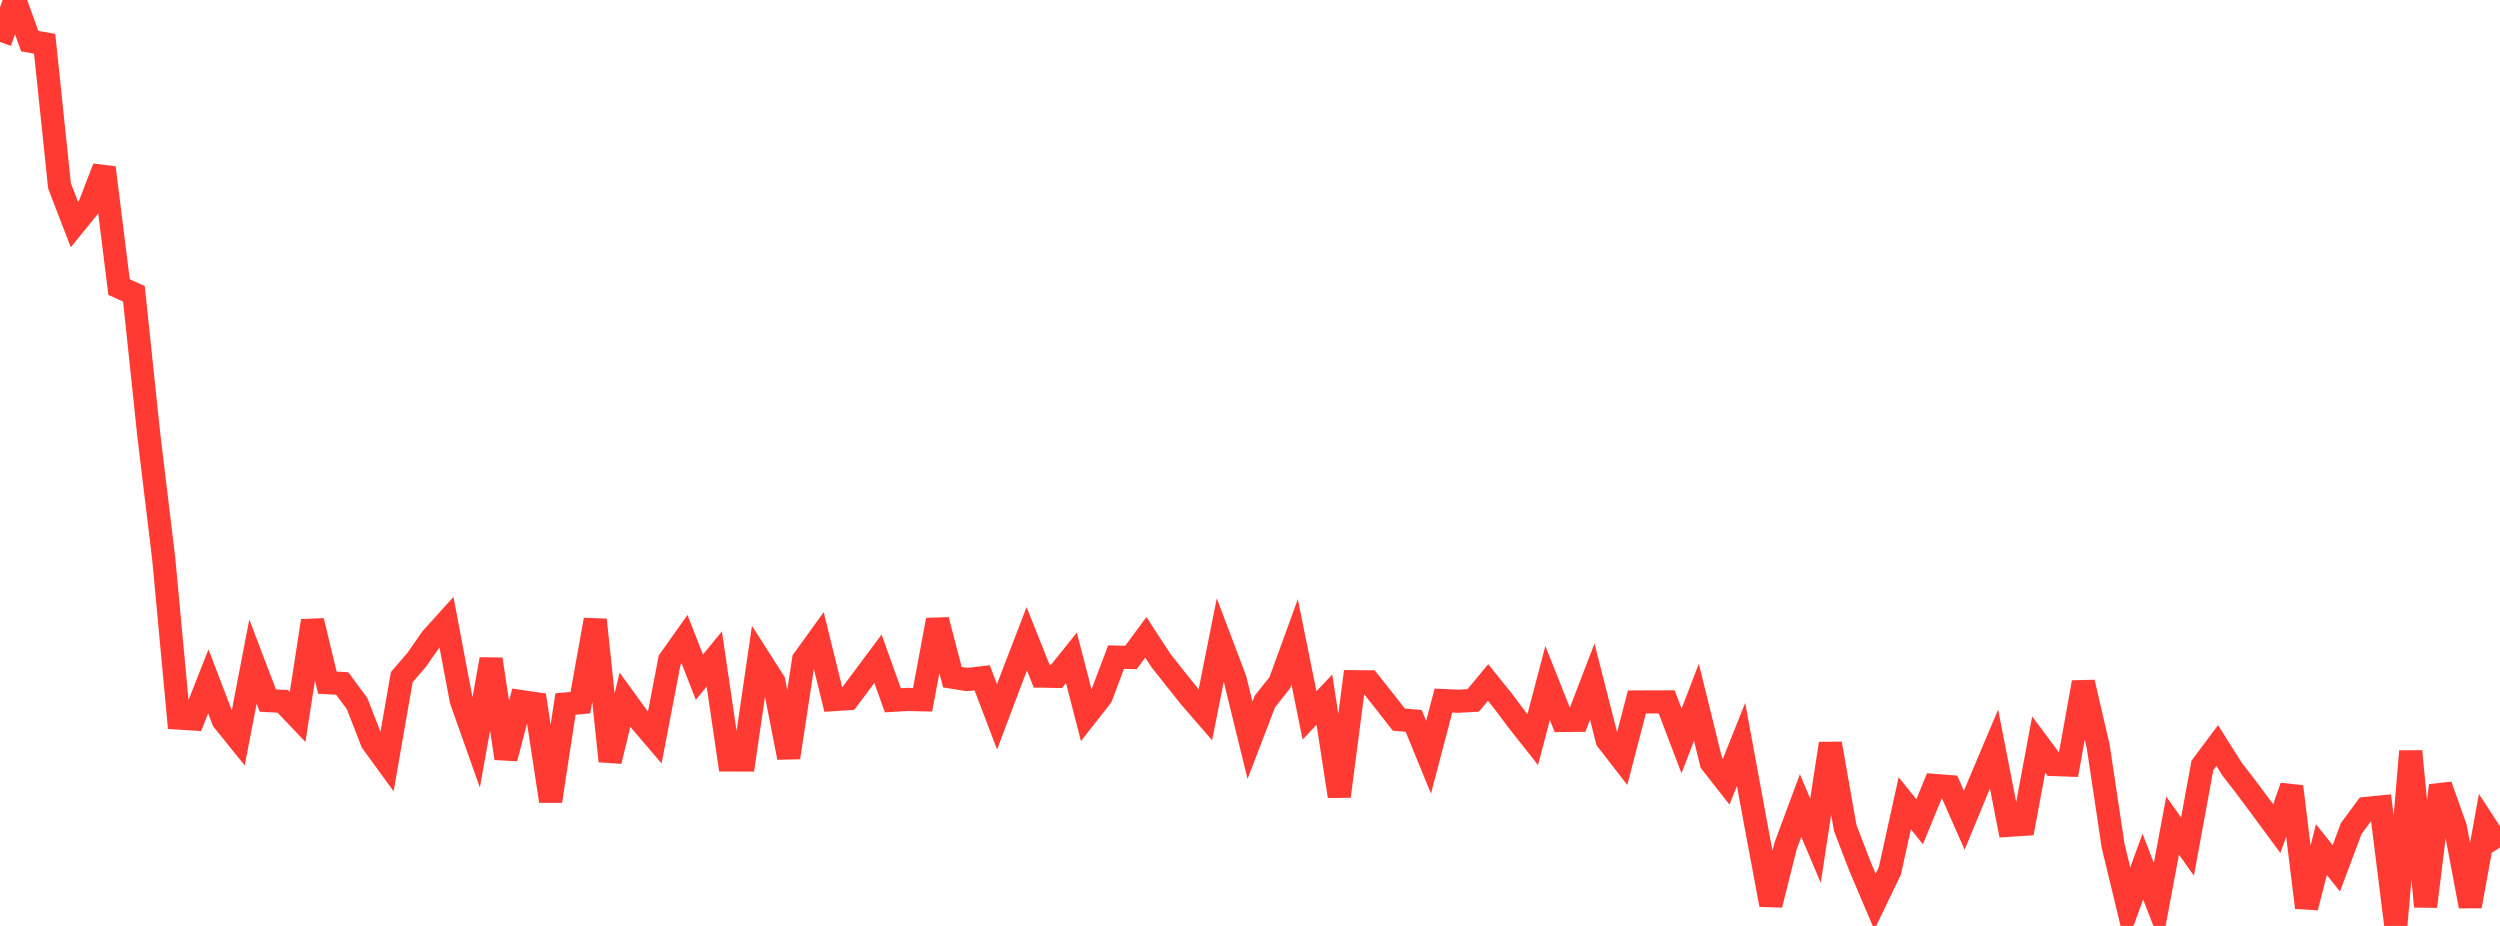 <?xml version="1.0" standalone="no"?>
<!DOCTYPE svg PUBLIC "-//W3C//DTD SVG 1.1//EN" "http://www.w3.org/Graphics/SVG/1.1/DTD/svg11.dtd">

<svg width="135" height="50" viewBox="0 0 135 50" preserveAspectRatio="none" 
  xmlns="http://www.w3.org/2000/svg"
  xmlns:xlink="http://www.w3.org/1999/xlink">


<polyline points="0.0, 2.269 0.804, 0.0 1.607, 2.222 2.411, 2.364 3.214, 10.038 4.018, 12.122 4.821, 11.132 5.625, 9.056 6.429, 15.501 7.232, 15.867 8.036, 23.503 8.839, 30.145 9.643, 38.776 10.446, 38.827 11.25, 36.792 12.054, 38.9 12.857, 39.895 13.661, 35.726 14.464, 37.831 15.268, 37.872 16.071, 38.715 16.875, 33.525 17.679, 36.865 18.482, 36.908 19.286, 38.001 20.089, 40.066 20.893, 41.171 21.696, 36.565 22.5, 35.632 23.304, 34.477 24.107, 33.586 24.911, 37.834 25.714, 40.096 26.518, 35.598 27.321, 40.95 28.125, 37.881 28.929, 37.998 29.732, 43.261 30.536, 38.017 31.339, 37.945 32.143, 33.469 32.946, 41.102 33.75, 37.783 34.554, 38.891 35.357, 39.833 36.161, 35.645 36.964, 34.512 37.768, 36.568 38.571, 35.585 39.375, 41.038 40.179, 41.041 40.982, 35.543 41.786, 36.804 42.589, 40.909 43.393, 35.629 44.196, 34.516 45.0, 37.78 45.804, 37.726 46.607, 36.652 47.411, 35.573 48.214, 37.816 49.018, 37.77 49.821, 37.788 50.625, 33.478 51.429, 36.568 52.232, 36.695 53.036, 36.6 53.839, 38.71 54.643, 36.581 55.446, 34.496 56.25, 36.511 57.054, 36.525 57.857, 35.522 58.661, 38.638 59.464, 37.614 60.268, 35.484 61.071, 35.504 61.875, 34.416 62.679, 35.652 63.482, 36.668 64.286, 37.675 65.089, 38.601 65.893, 34.569 66.696, 36.69 67.5, 39.975 68.304, 37.882 69.107, 36.868 69.911, 34.657 70.714, 38.632 71.518, 37.782 72.321, 42.999 73.125, 36.813 73.929, 36.819 74.732, 37.831 75.536, 38.858 76.339, 38.929 77.143, 40.89 77.946, 37.831 78.75, 37.867 79.554, 37.822 80.357, 36.853 81.161, 37.854 81.964, 38.925 82.768, 39.943 83.571, 36.881 84.375, 38.906 85.179, 38.898 85.982, 36.808 86.786, 39.964 87.589, 41.001 88.393, 37.907 89.196, 37.903 90.0, 37.901 90.804, 40.011 91.607, 37.923 92.411, 41.185 93.214, 42.209 94.018, 40.198 94.821, 44.565 95.625, 48.86 96.429, 45.661 97.232, 43.5 98.036, 45.4 98.839, 40.154 99.643, 44.715 100.446, 46.8 101.25, 48.693 102.054, 47.022 102.857, 43.376 103.661, 44.374 104.464, 42.414 105.268, 42.476 106.071, 44.296 106.875, 42.35 107.679, 40.446 108.482, 44.565 109.286, 44.513 110.089, 40.205 110.893, 41.284 111.696, 41.312 112.5, 36.846 113.304, 40.315 114.107, 45.665 114.911, 48.995 115.714, 46.797 116.518, 48.874 117.321, 44.581 118.125, 45.718 118.929, 41.333 119.732, 40.26 120.536, 41.538 121.339, 42.578 122.143, 43.657 122.946, 44.746 123.75, 42.476 124.554, 49.007 125.357, 45.88 126.161, 46.89 126.964, 44.745 127.768, 43.656 128.571, 43.576 129.375, 50.0 130.179, 40.569 130.982, 48.95 131.786, 42.417 132.589, 44.678 133.393, 48.937 134.196, 44.53 135.0, 45.764" fill="none" stroke="#ff3a33" stroke-width="1.25"/>

</svg>